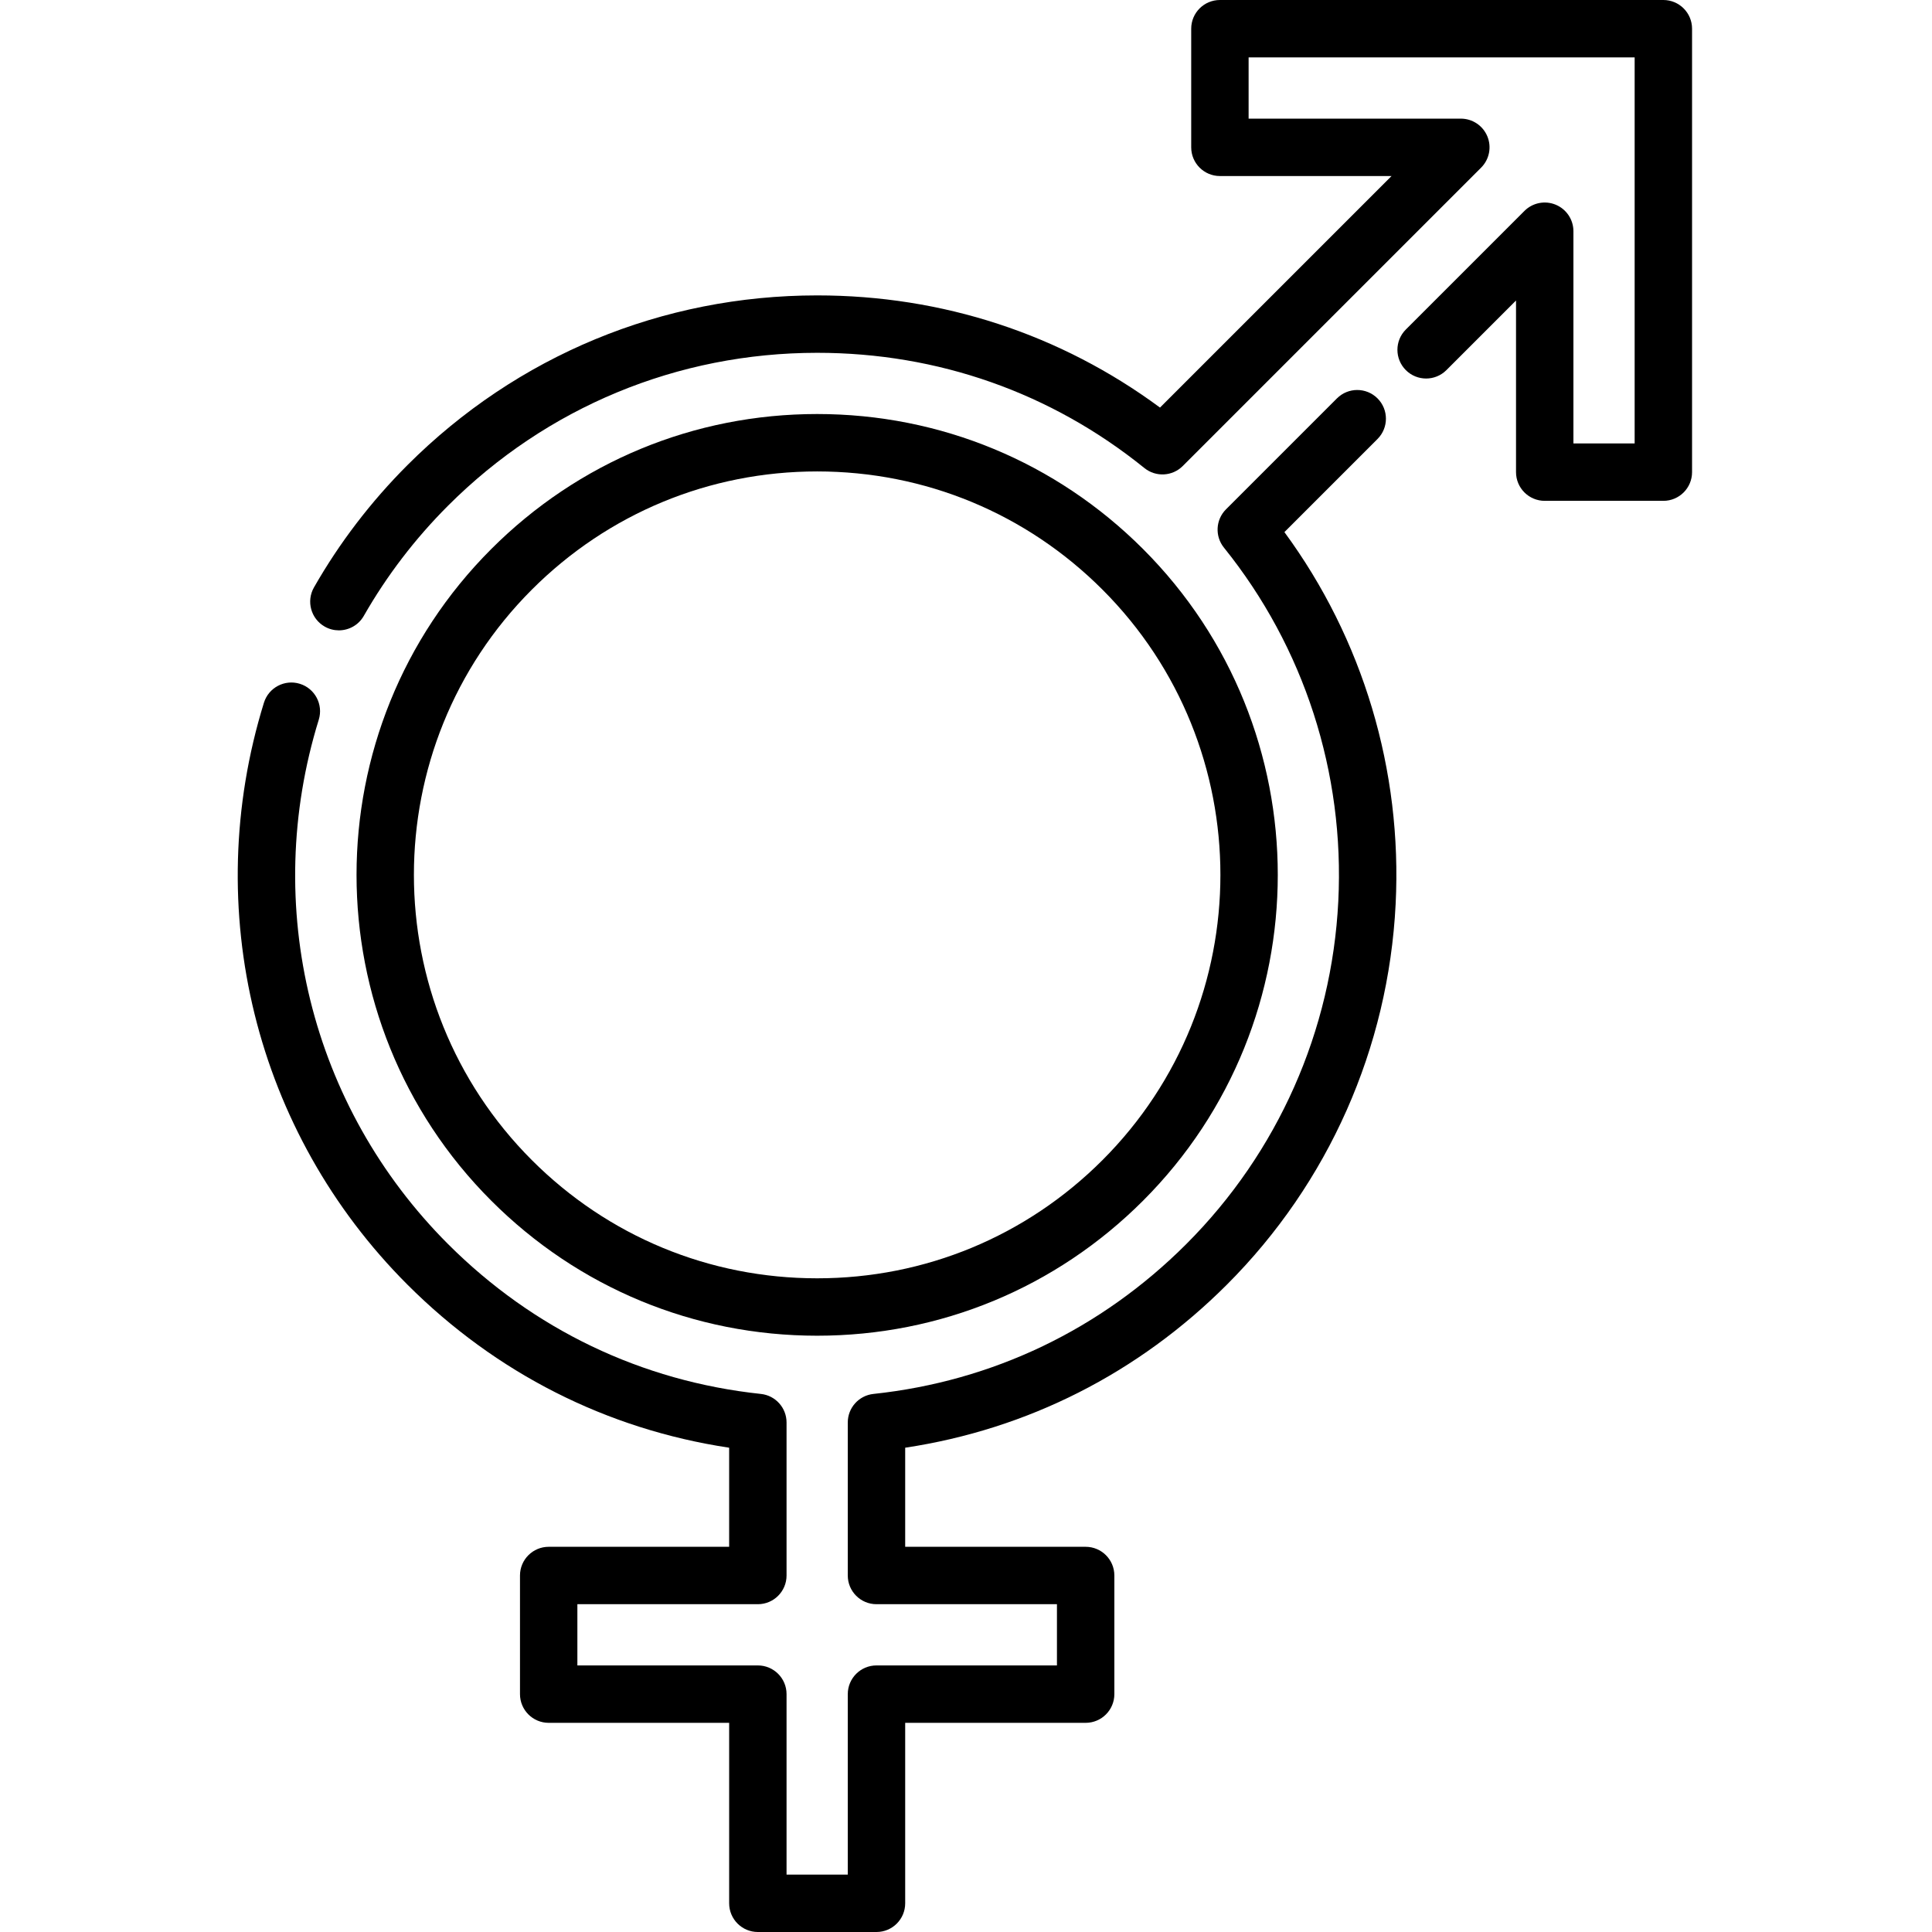 <svg fill="none" height="512" viewBox="0 0 512 512" width="512" xmlns="http://www.w3.org/2000/svg"><g fill="#000"><path d="m365.057 116.335c2.97-2.97 2.97-7.786 0-10.756-2.969-2.97-7.786-2.97-10.756 0l-29.398 29.398c-2.747 2.747-2.983 7.125-.545 10.15 21.253 26.378 32.016 59.669 30.304 93.739-1.723 34.315-16.026 66.567-40.274 90.815-22.623 22.623-51.295 36.36-82.917 39.725-3.868.412-6.802 3.674-6.802 7.563v40.554c0 4.201 3.405 7.606 7.606 7.606h47.826v16.226h-47.826c-4.201 0-7.606 3.405-7.606 7.606v47.826h-16.226v-47.826c0-4.201-3.405-7.606-7.606-7.606h-47.827v-16.226h47.827c4.201 0 7.606-3.405 7.606-7.606v-40.554c0-3.889-2.935-7.152-6.802-7.563-31.622-3.365-60.293-17.101-82.917-39.725-36.387-36.389-49.512-89.633-34.249-138.955 1.241-4.013-1.004-8.273-5.018-9.515-4.011-1.241-8.272 1.005-9.515 5.018-16.935 54.729-2.364 113.818 38.026 154.208 23.479 23.479 52.836 38.335 85.262 43.221v26.259h-47.824c-4.201 0-7.606 3.405-7.606 7.606v31.438c0 4.201 3.405 7.606 7.606 7.606h47.826v47.826c0 4.201 3.405 7.606 7.606 7.606h31.438c4.201 0 7.606-3.405 7.605-7.606v-47.826h47.826c4.201 0 7.606-3.405 7.606-7.606v-31.438c0-4.201-3.405-7.606-7.606-7.606h-47.826v-26.259c32.425-4.885 61.783-19.741 85.262-43.221 26.919-26.919 42.797-62.72 44.711-100.808 1.784-35.505-8.65-70.258-29.475-98.617z"/><path d="m216.555 353.978c32.621 0 63.29-12.703 86.357-35.771 47.618-47.618 47.618-125.097 0-172.715-23.067-23.066-53.736-35.771-86.357-35.771s-63.29 12.703-86.357 35.771c-47.618 47.618-47.618 125.097 0 172.715 23.066 23.067 53.735 35.771 86.357 35.771zm-75.602-197.729c20.194-20.194 47.043-31.315 75.602-31.315 28.558 0 55.406 11.122 75.601 31.315 41.686 41.687 41.686 109.515 0 151.202-20.193 20.194-47.043 31.315-75.601 31.315-28.559 0-55.407-11.122-75.602-31.315-41.686-41.686-41.686-109.515 0-151.202z"/><path d="m440.805 0h-117.516c-4.201 0-7.606 3.405-7.606 7.606v31.438c0 4.201 3.405 7.606 7.606 7.606h45.485l-61.362 61.36c-26.383-19.473-57.646-29.727-90.851-29.727-41.02 0-79.583 15.974-108.587 44.979-9.693 9.693-18.027 20.596-24.769 32.407-2.083 3.648-.813 8.294 2.834 10.377 1.19.68 2.485 1.002 3.763 1.002 2.641 0 5.209-1.377 6.611-3.836 6.072-10.634 13.579-20.456 22.315-29.192 26.131-26.131 60.875-40.523 97.831-40.523 31.995 0 61.982 10.561 86.721 30.542 3.026 2.444 7.408 2.211 10.158-.539l79.077-79.077c2.175-2.175 2.826-5.447 1.649-8.289-1.177-2.843-3.951-4.695-7.027-4.695h-56.242v-16.227h102.304v102.306h-16.226v-56.242c0-3.076-1.853-5.85-4.695-7.027-2.841-1.178-6.113-.527-8.289 1.648l-31.431 31.431c-2.97 2.969-2.97 7.786 0 10.756 2.969 2.97 7.785 2.969 10.756 0l18.447-18.447v45.485c0 4.201 3.405 7.606 7.606 7.606h31.438c4.201 0 7.606-3.405 7.606-7.606v-117.516c0-4.201-3.406-7.606-7.606-7.606z"/></g></svg>